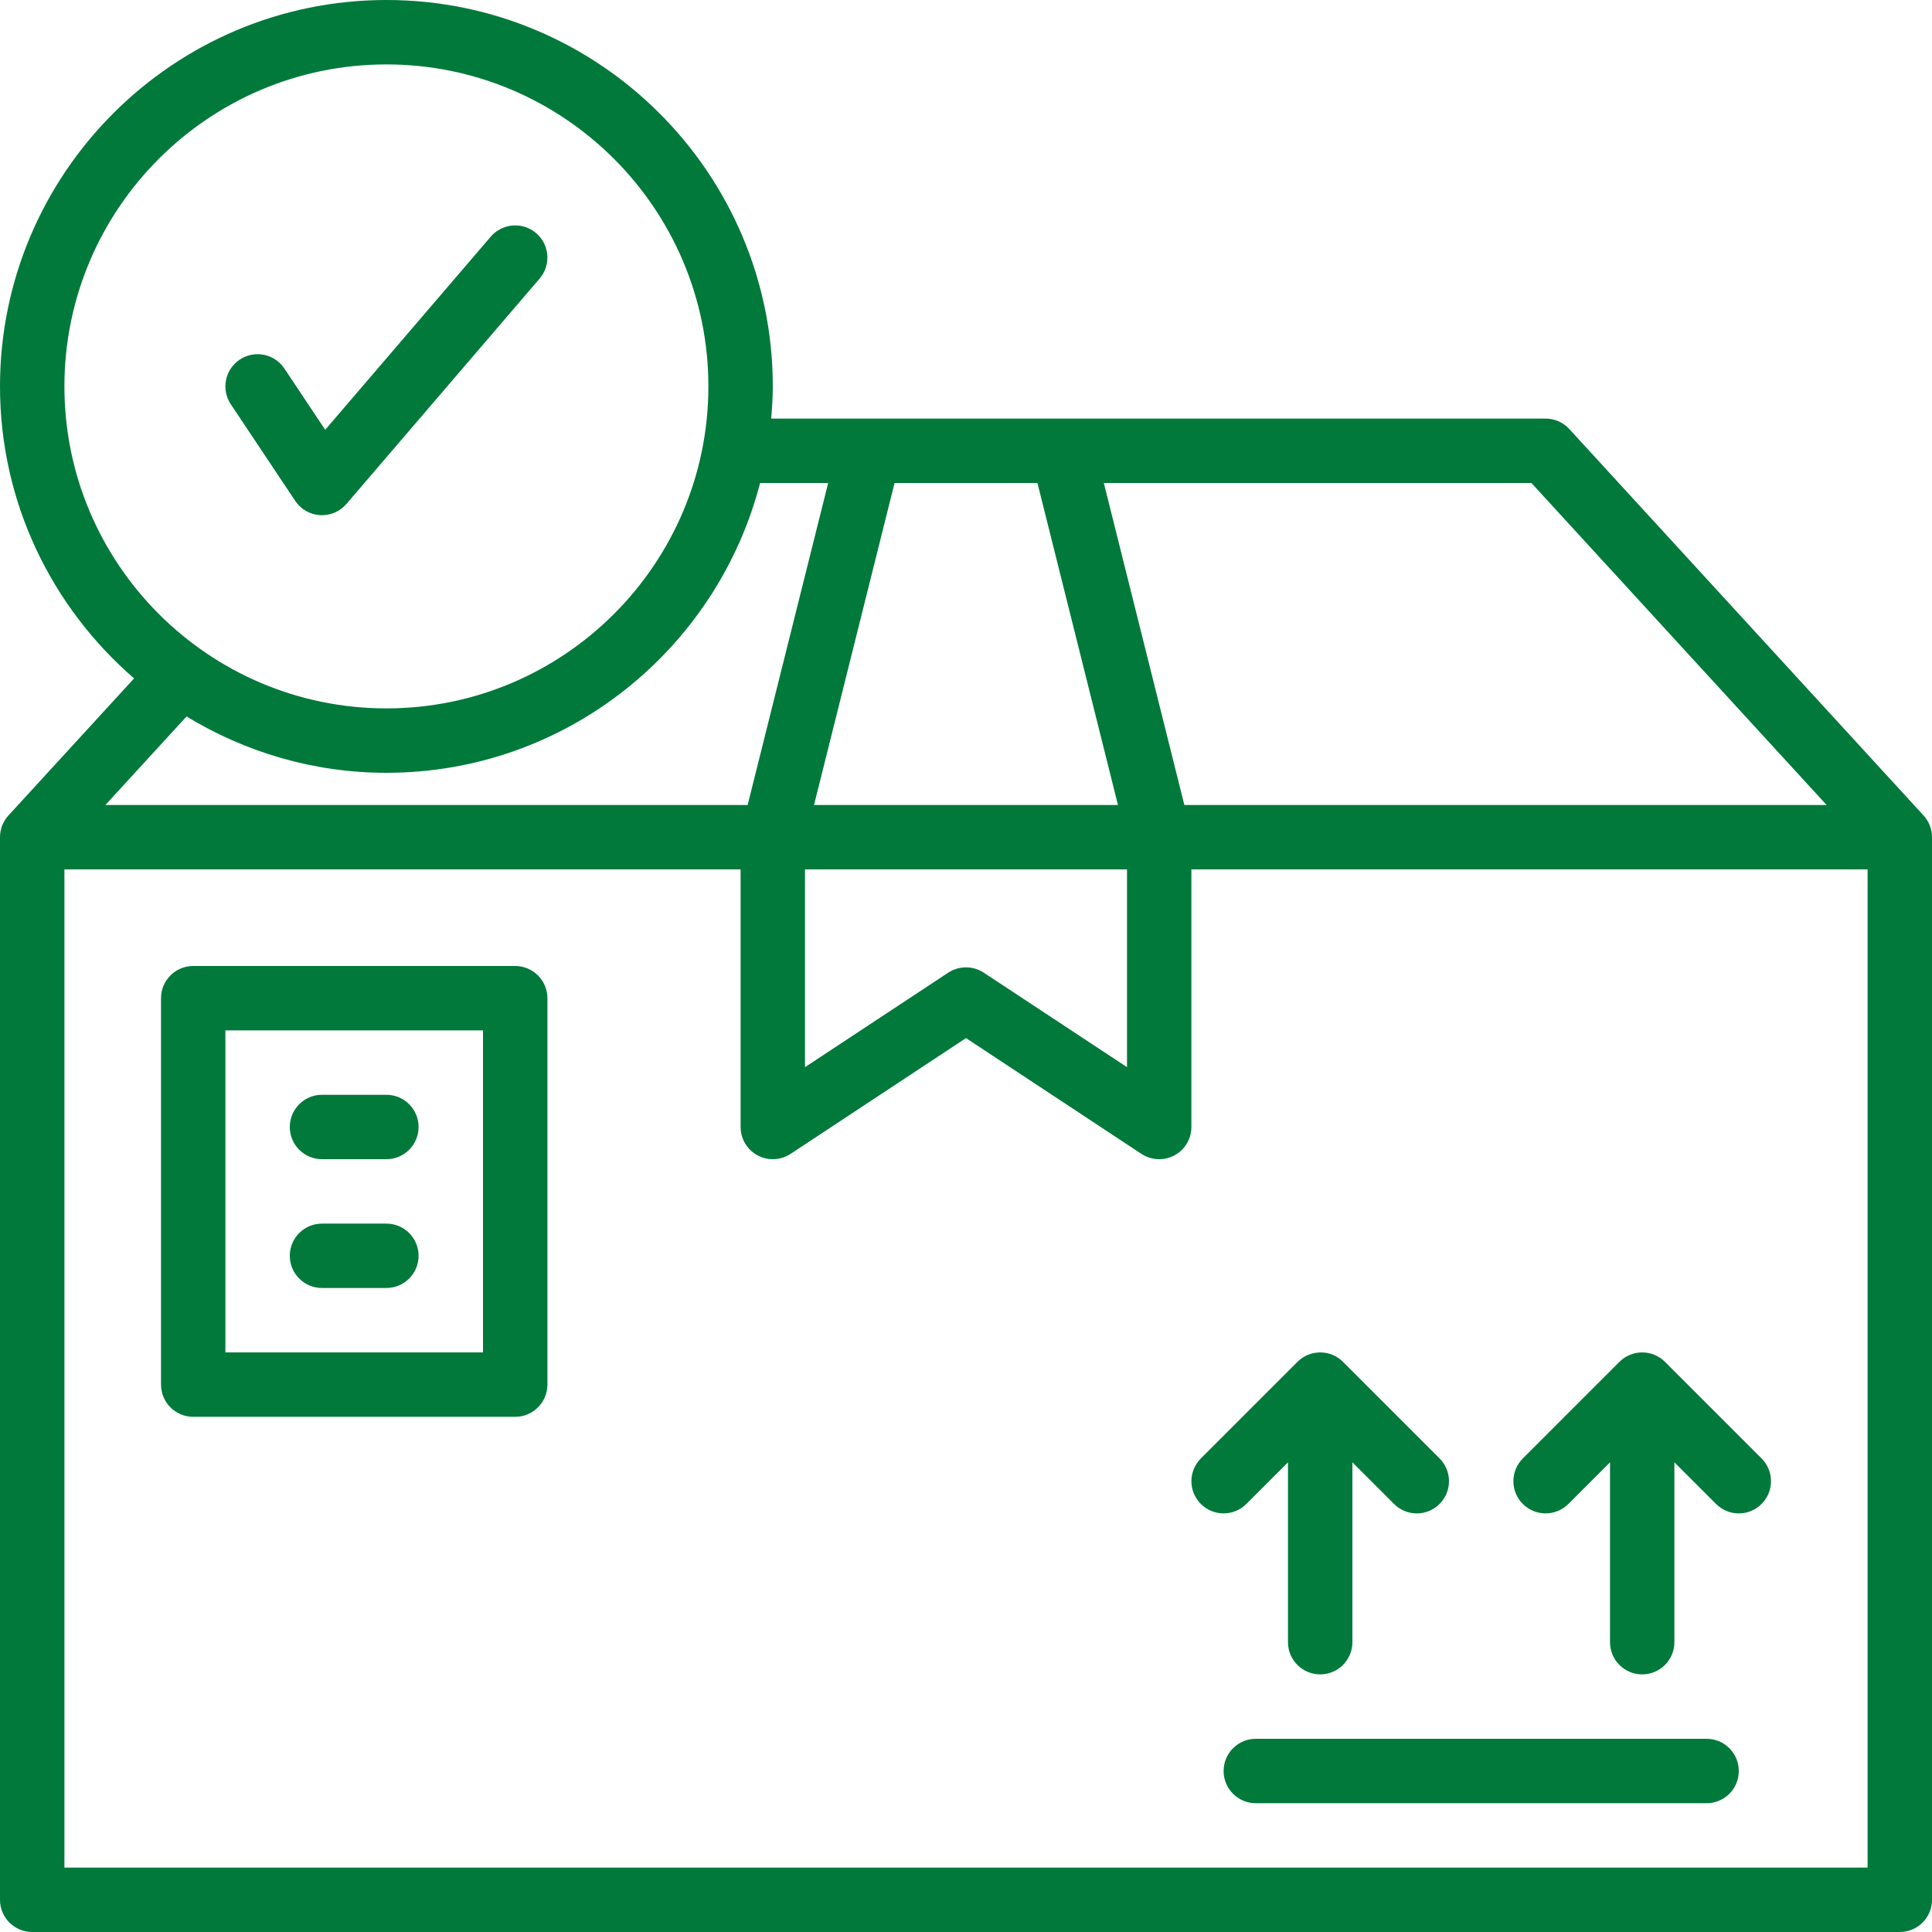 <svg width="50" height="50" viewBox="0 0 50 50" fill="none" xmlns="http://www.w3.org/2000/svg">
<path d="M31.078 37.744L33.578 35.244C33.903 34.919 34.43 34.919 34.756 35.244L37.256 37.744C37.581 38.07 37.581 38.597 37.256 38.922C37.093 39.085 36.88 39.167 36.667 39.167C36.453 39.167 36.24 39.085 36.078 38.922L35 37.845V42.5C35 42.96 34.627 43.333 34.167 43.333C33.706 43.333 33.333 42.96 33.333 42.5V37.845L32.256 38.922C31.93 39.248 31.403 39.248 31.078 38.922C30.752 38.597 30.752 38.07 31.078 37.744ZM40.589 38.922L41.667 37.845V42.5C41.667 42.96 42.04 43.333 42.5 43.333C42.96 43.333 43.333 42.96 43.333 42.5V37.845L44.411 38.922C44.574 39.085 44.787 39.167 45 39.167C45.213 39.167 45.426 39.085 45.589 38.922C45.915 38.597 45.915 38.07 45.589 37.744L43.089 35.244C42.764 34.919 42.236 34.919 41.911 35.244L39.411 37.744C39.085 38.07 39.085 38.597 39.411 38.922C39.736 39.248 40.264 39.248 40.589 38.922ZM44.167 45H32.5C32.04 45 31.667 45.373 31.667 45.833C31.667 46.294 32.04 46.667 32.5 46.667H44.167C44.627 46.667 45 46.294 45 45.833C45 45.373 44.627 45 44.167 45ZM14.167 25.833V35.833C14.167 36.294 13.793 36.667 13.333 36.667H5C4.54 36.667 4.167 36.294 4.167 35.833V25.833C4.167 25.373 4.54 25 5 25H13.333C13.793 25 14.167 25.373 14.167 25.833ZM12.5 26.667H5.833V35H12.5V26.667ZM8.333 33.333H10C10.46 33.333 10.833 32.96 10.833 32.5C10.833 32.04 10.46 31.667 10 31.667H8.333C7.873 31.667 7.5 32.04 7.5 32.5C7.5 32.96 7.873 33.333 8.333 33.333ZM8.333 30H10C10.46 30 10.833 29.627 10.833 29.167C10.833 28.706 10.46 28.333 10 28.333H8.333C7.873 28.333 7.5 28.706 7.5 29.167C7.5 29.627 7.873 30 8.333 30ZM50 21.667V49.167C50 49.627 49.627 50 49.167 50H0.833C0.373 50 0 49.627 0 49.167V21.667C0 21.458 0.078 21.257 0.219 21.104L3.47 17.557C1.349 15.722 0 13.018 0 10C0 4.486 4.486 0 10 0C15.514 0 20 4.486 20 10C20 10.281 19.981 10.558 19.958 10.833H40C40.234 10.833 40.456 10.931 40.614 11.104L49.781 21.104C49.922 21.257 50 21.458 50 21.667ZM39.633 12.5H28.567L30.651 20.833H47.272L39.633 12.5ZM20.833 27.618L24.541 25.172C24.68 25.081 24.84 25.035 25 25.035C25.16 25.035 25.32 25.081 25.459 25.172L29.167 27.618V22.5H20.833V27.618ZM23.151 12.5L21.067 20.833H28.933L26.849 12.5H23.151ZM10 18.333C14.595 18.333 18.333 14.595 18.333 10C18.333 5.405 14.595 1.667 10 1.667C5.405 1.667 1.667 5.405 1.667 10C1.667 14.595 5.405 18.333 10 18.333ZM4.828 18.542L2.728 20.833H19.349L21.433 12.5H19.671C18.556 16.806 14.649 20 10 20C8.106 20 6.339 19.461 4.828 18.542ZM48.333 22.5H30.833V29.167C30.833 29.474 30.665 29.755 30.395 29.9C30.271 29.967 30.136 30 30 30C29.84 30 29.68 29.954 29.541 29.863L25 26.866L20.459 29.863C20.203 30.031 19.875 30.046 19.605 29.9C19.335 29.755 19.167 29.474 19.167 29.167V22.5H1.667V48.333H48.333V22.5ZM7.64 12.962C7.785 13.18 8.023 13.316 8.283 13.332C8.3 13.333 8.317 13.333 8.333 13.333C8.576 13.333 8.807 13.227 8.966 13.042L13.966 7.209C14.265 6.86 14.225 6.333 13.876 6.034C13.527 5.734 13.001 5.776 12.701 6.124L8.416 11.123L7.36 9.538C7.104 9.154 6.587 9.051 6.204 9.307C5.822 9.562 5.718 10.079 5.973 10.462L7.64 12.962Z" fill="#01793B"/>
</svg>
